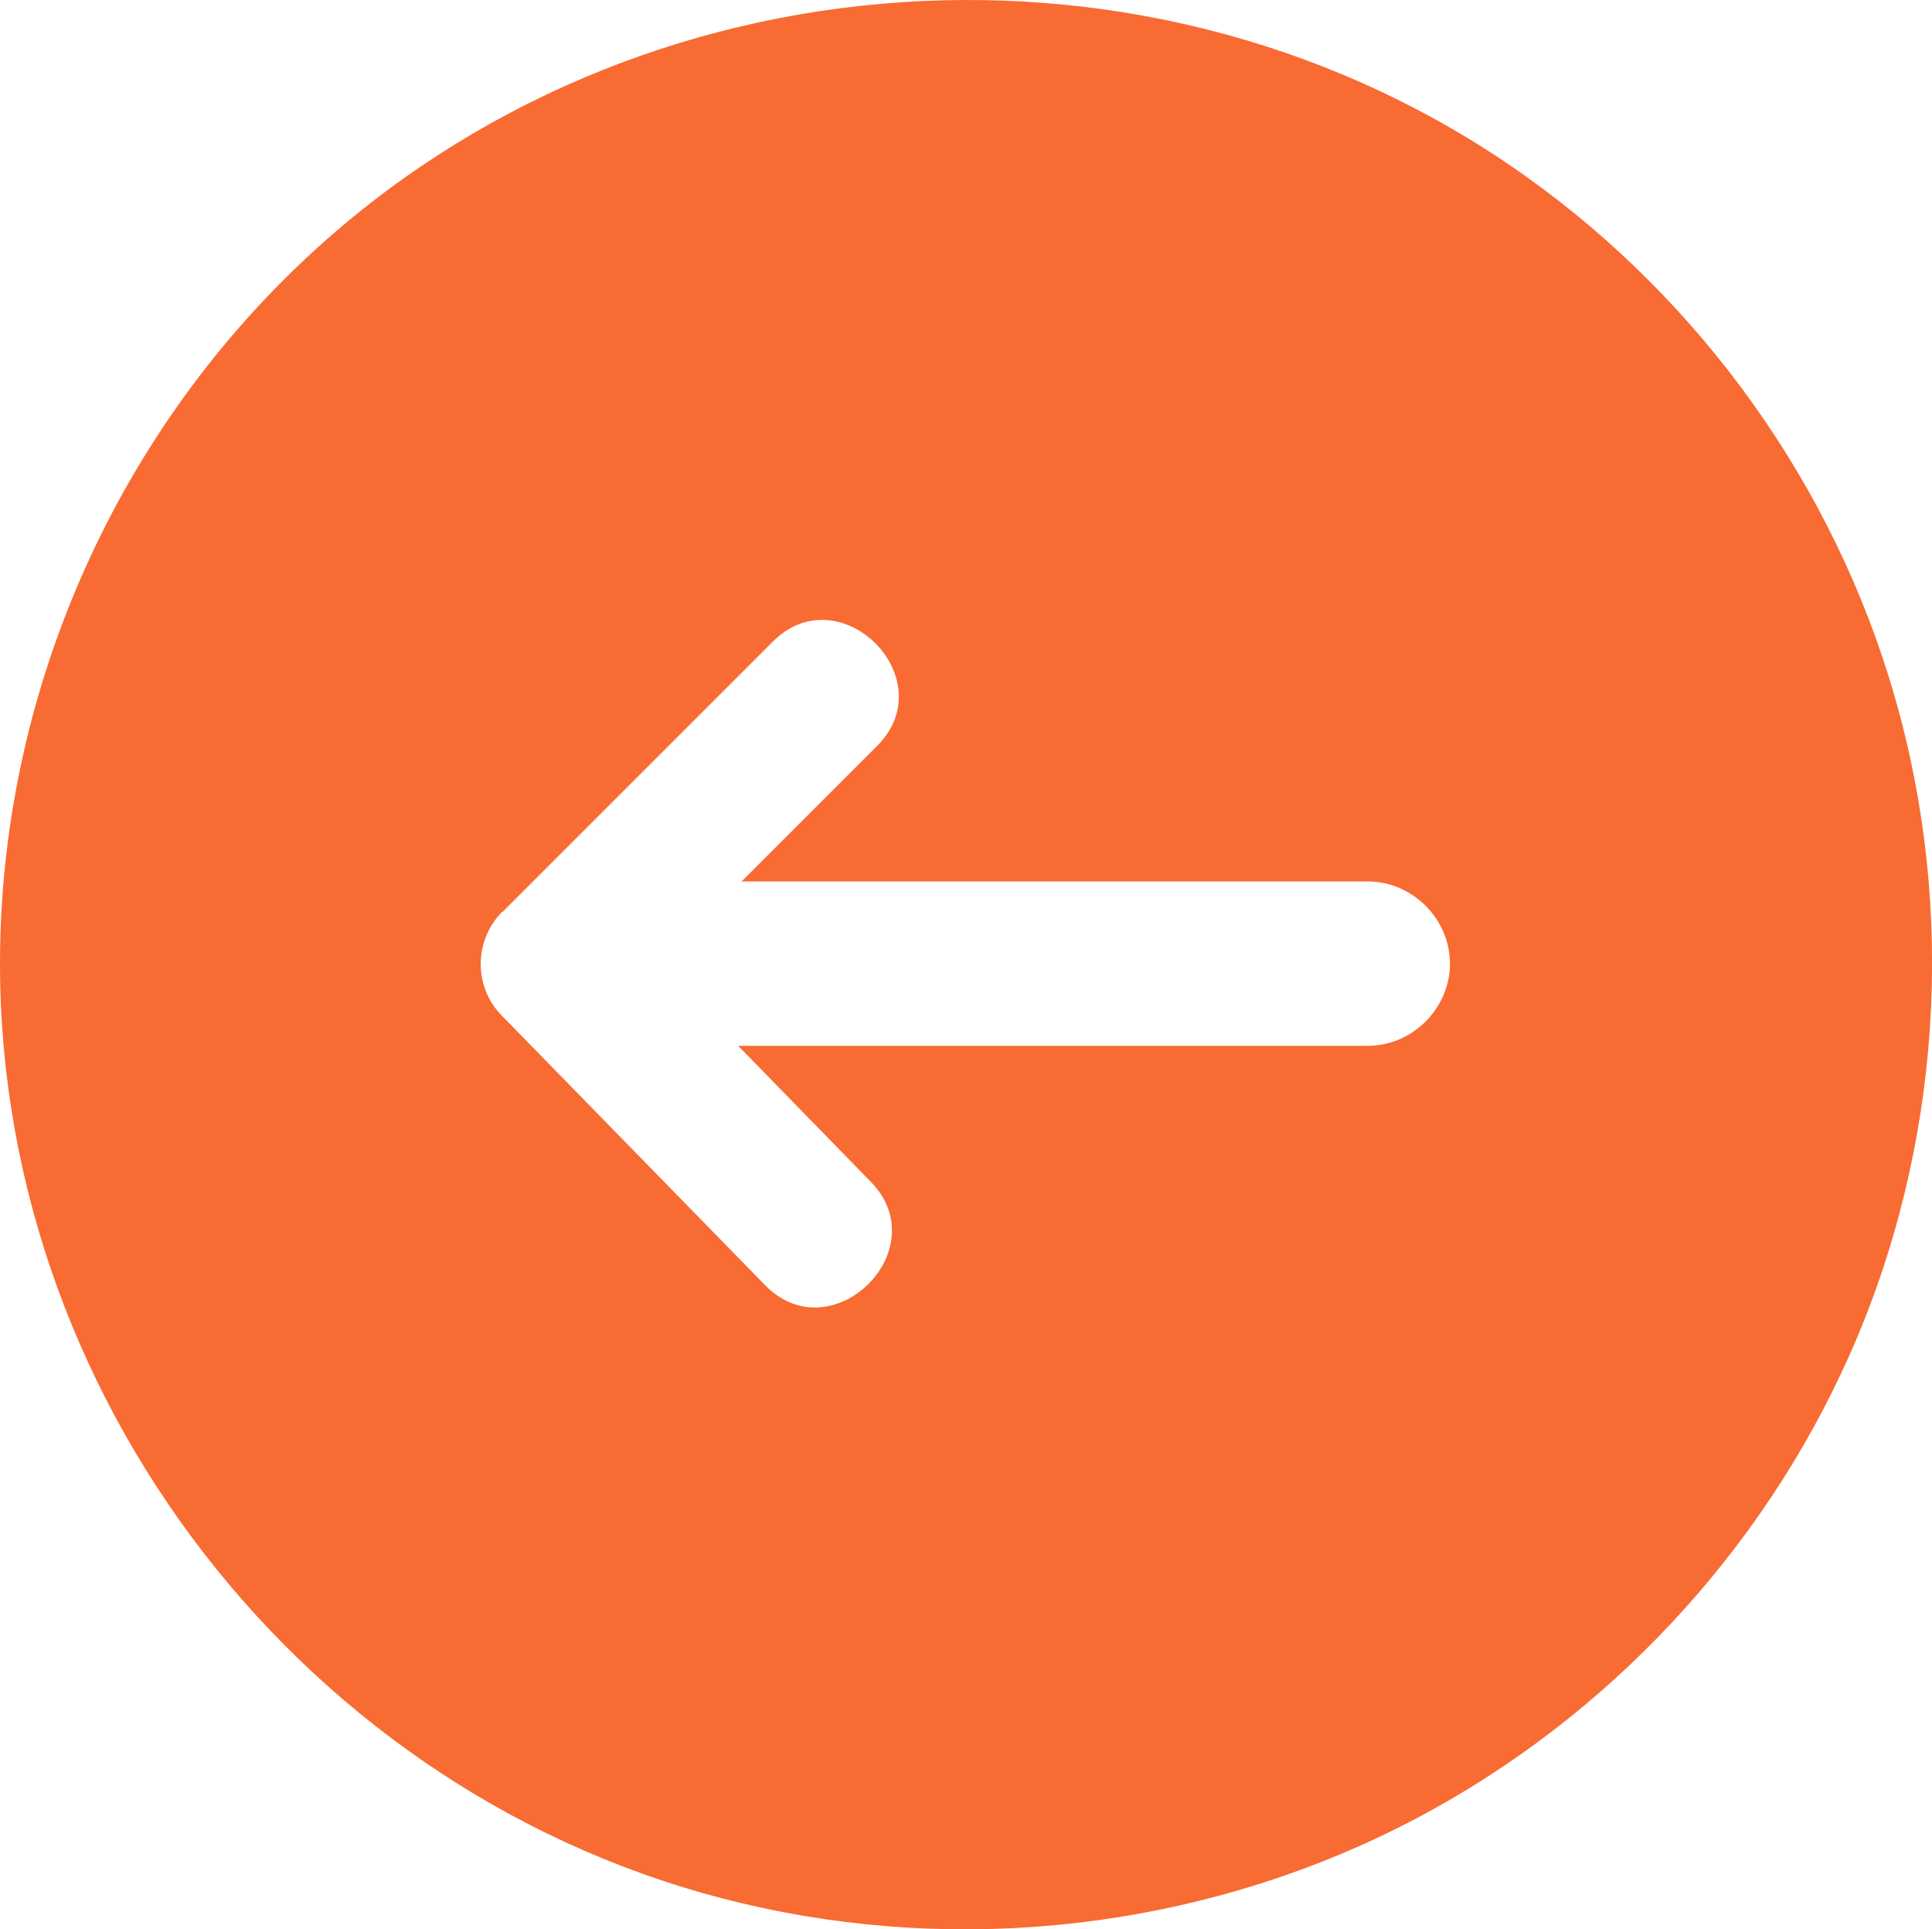 <?xml version="1.0" encoding="UTF-8"?>
<svg id="Layer_1" xmlns="http://www.w3.org/2000/svg" version="1.1" viewBox="0 0 402 401.4">
  <!-- Generator: Adobe Illustrator 29.0.0, SVG Export Plug-In . SVG Version: 2.1.0 Build 186)  -->
  <defs>
    <style>
      .st0 {
        fill: #f86b33;
      }
    </style>
  </defs>
  <path class="st0" d="M0,200.5C0,294,67.2,377.5,158.8,397c45.7,9.8,94.4,3.2,135.8-18.6,39.8-21,72-55.4,90.3-96.6,19-42.8,22.3-92,9.3-137-12.5-43.4-39.9-81.9-76.7-108.1C240.6-18.1,132.6-10.8,63.7,53.7,23.3,91.5,0,145.2,0,200.5h0ZM104.7,189.6l56.1-56.1c14-14,35.7,7.7,21.7,21.7l-28.2,28.2h130.3c9.3,0,17.1,7.8,17.1,17.1s-7.8,17.1-17.1,17.1h-131l27.6,28.3c13.8,14.1-8.1,35.7-22,21.5l-54.8-56.1c-5.9-6-5.8-15.6.1-21.6h.2Z"/>
</svg>